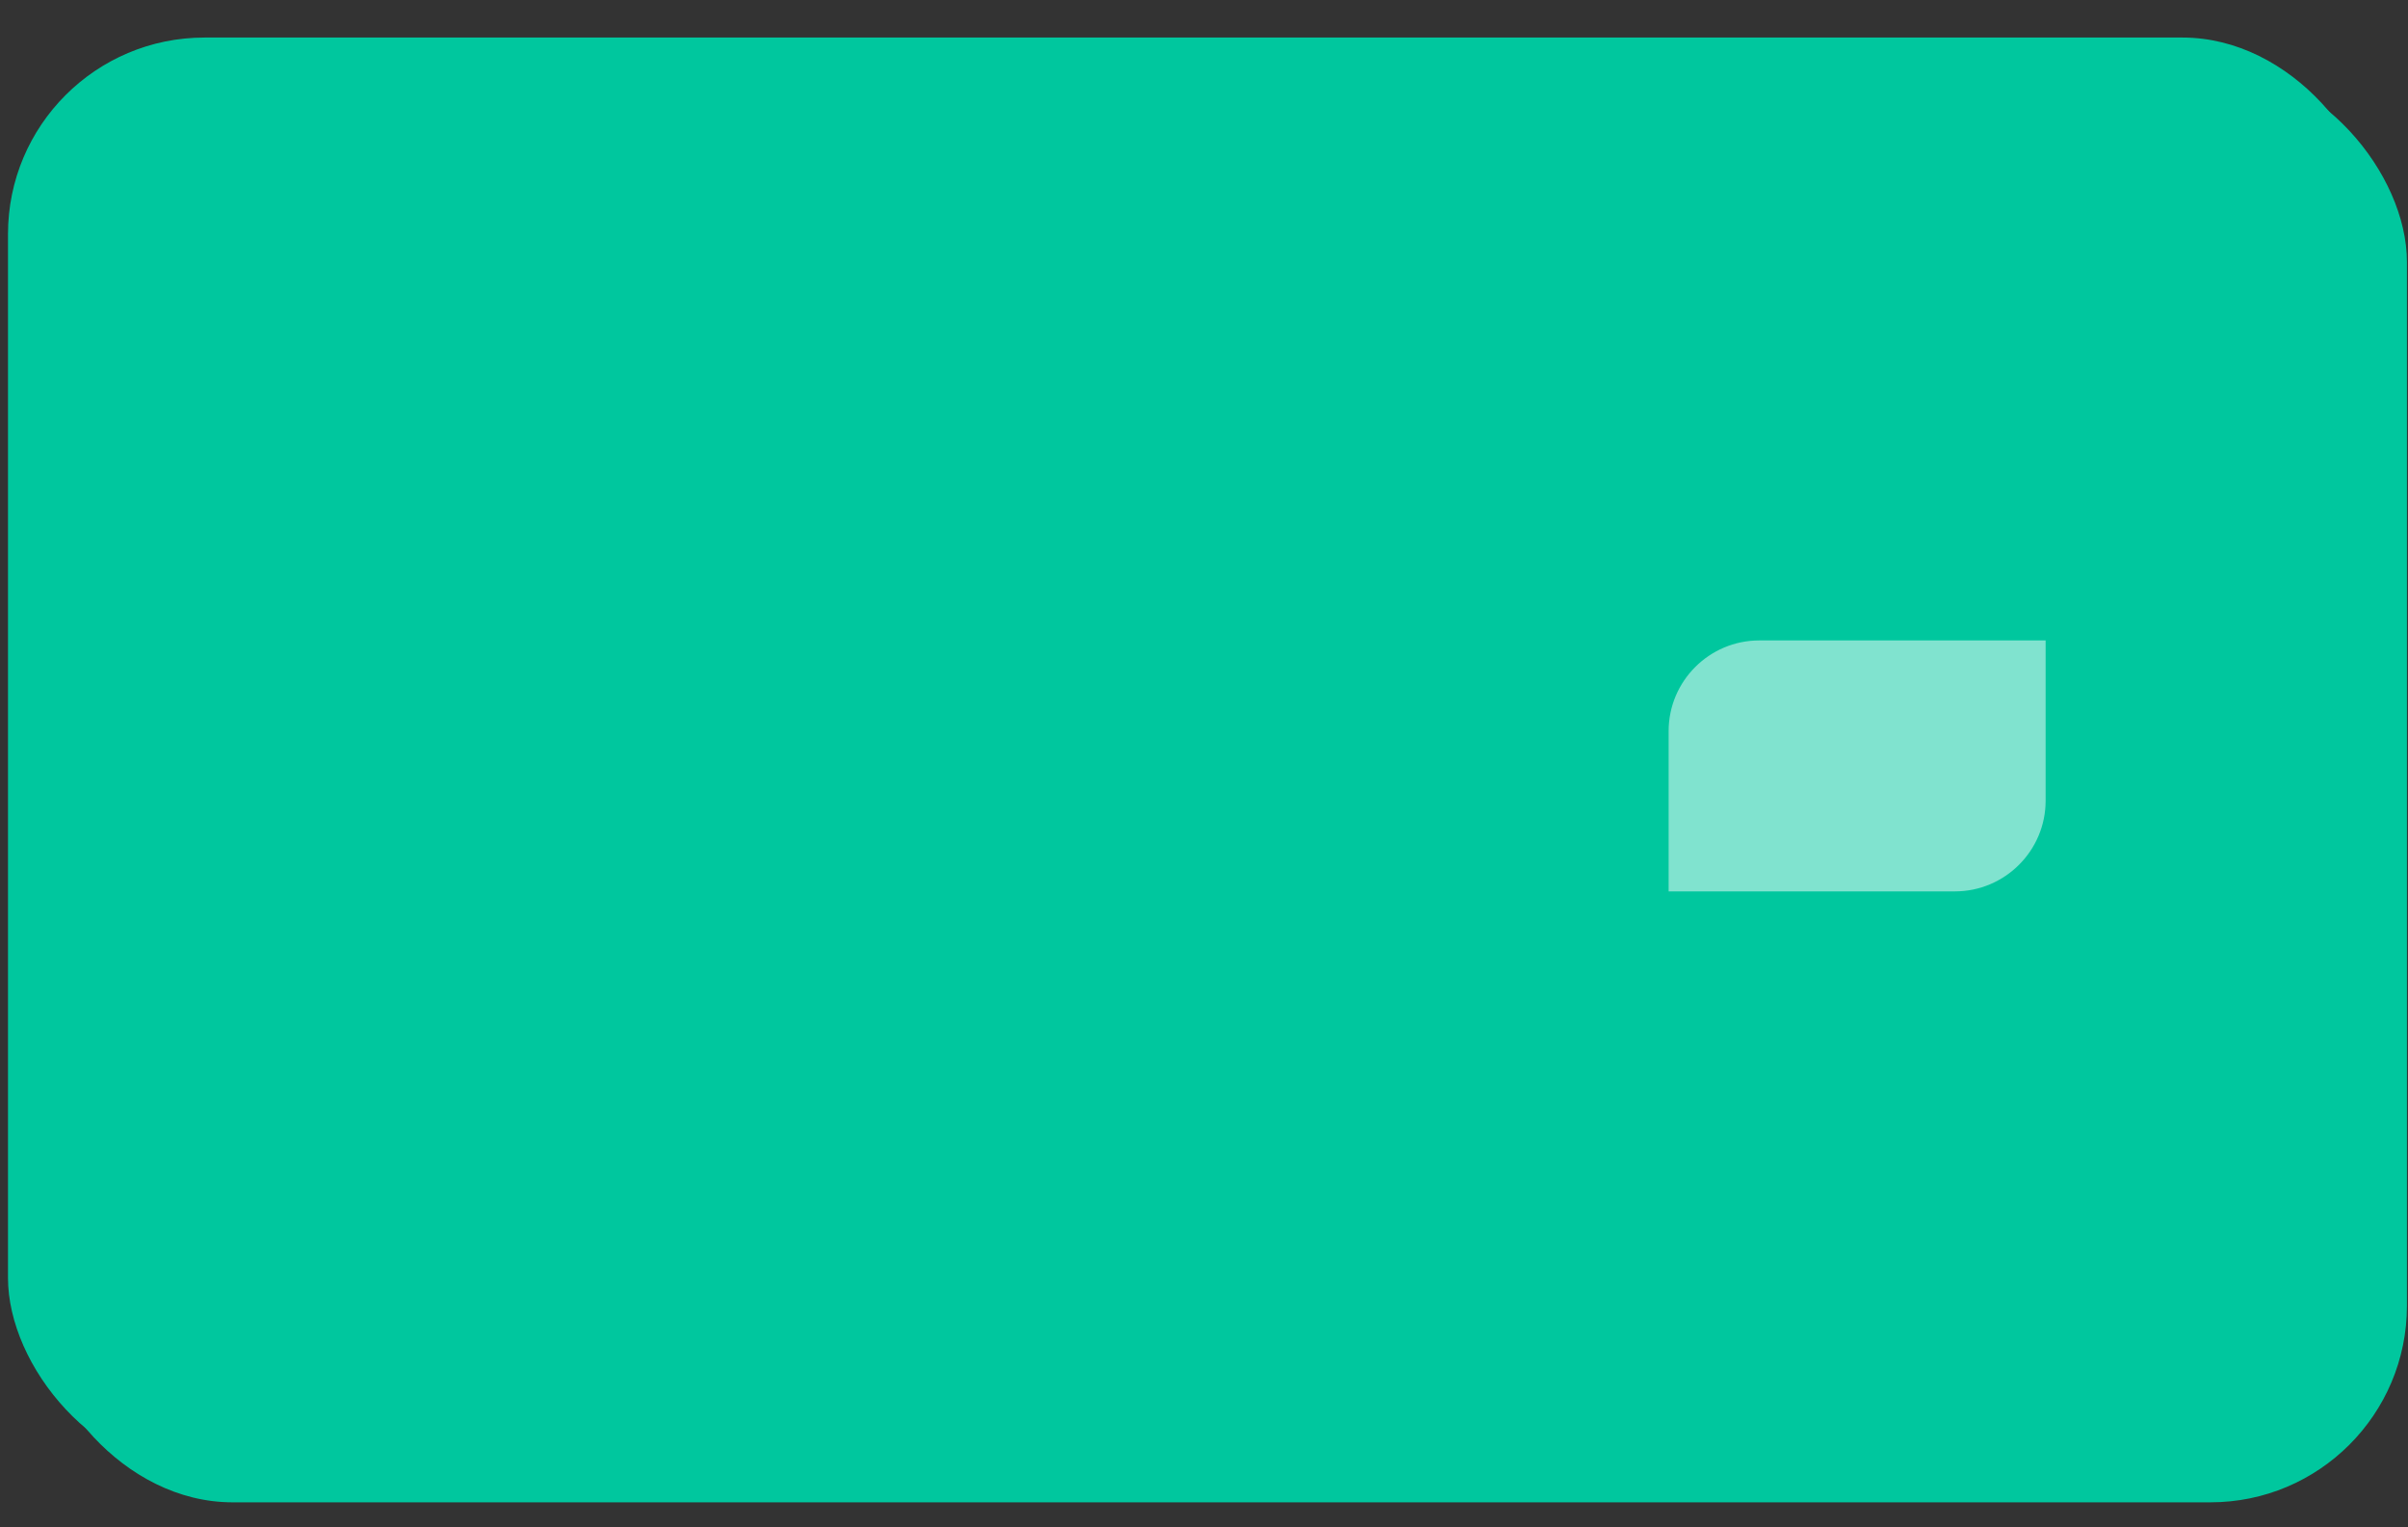 <svg width="41" height="26" viewBox="0 0 41 26" fill="none" xmlns="http://www.w3.org/2000/svg">
<rect x="0" y="0" width="41" height="26" fill="#333333" stroke="none"/>
<rect x="0.612" y="1.114" width="40.37" height="24.46" rx="3.347" fill="#00C79E"/>
<rect x="0.136" y="0.639" width="40.37" height="24.46" rx="3.347" fill="#00C79E"/>
<path d="M33.286 15.174H28.411L28.411 12.445C28.411 11.595 29.104 10.902 29.954 10.902L34.83 10.902L34.83 13.631C34.83 14.481 34.136 15.174 33.286 15.174Z" fill="white" fill-opacity="0.5"/>
</svg>
